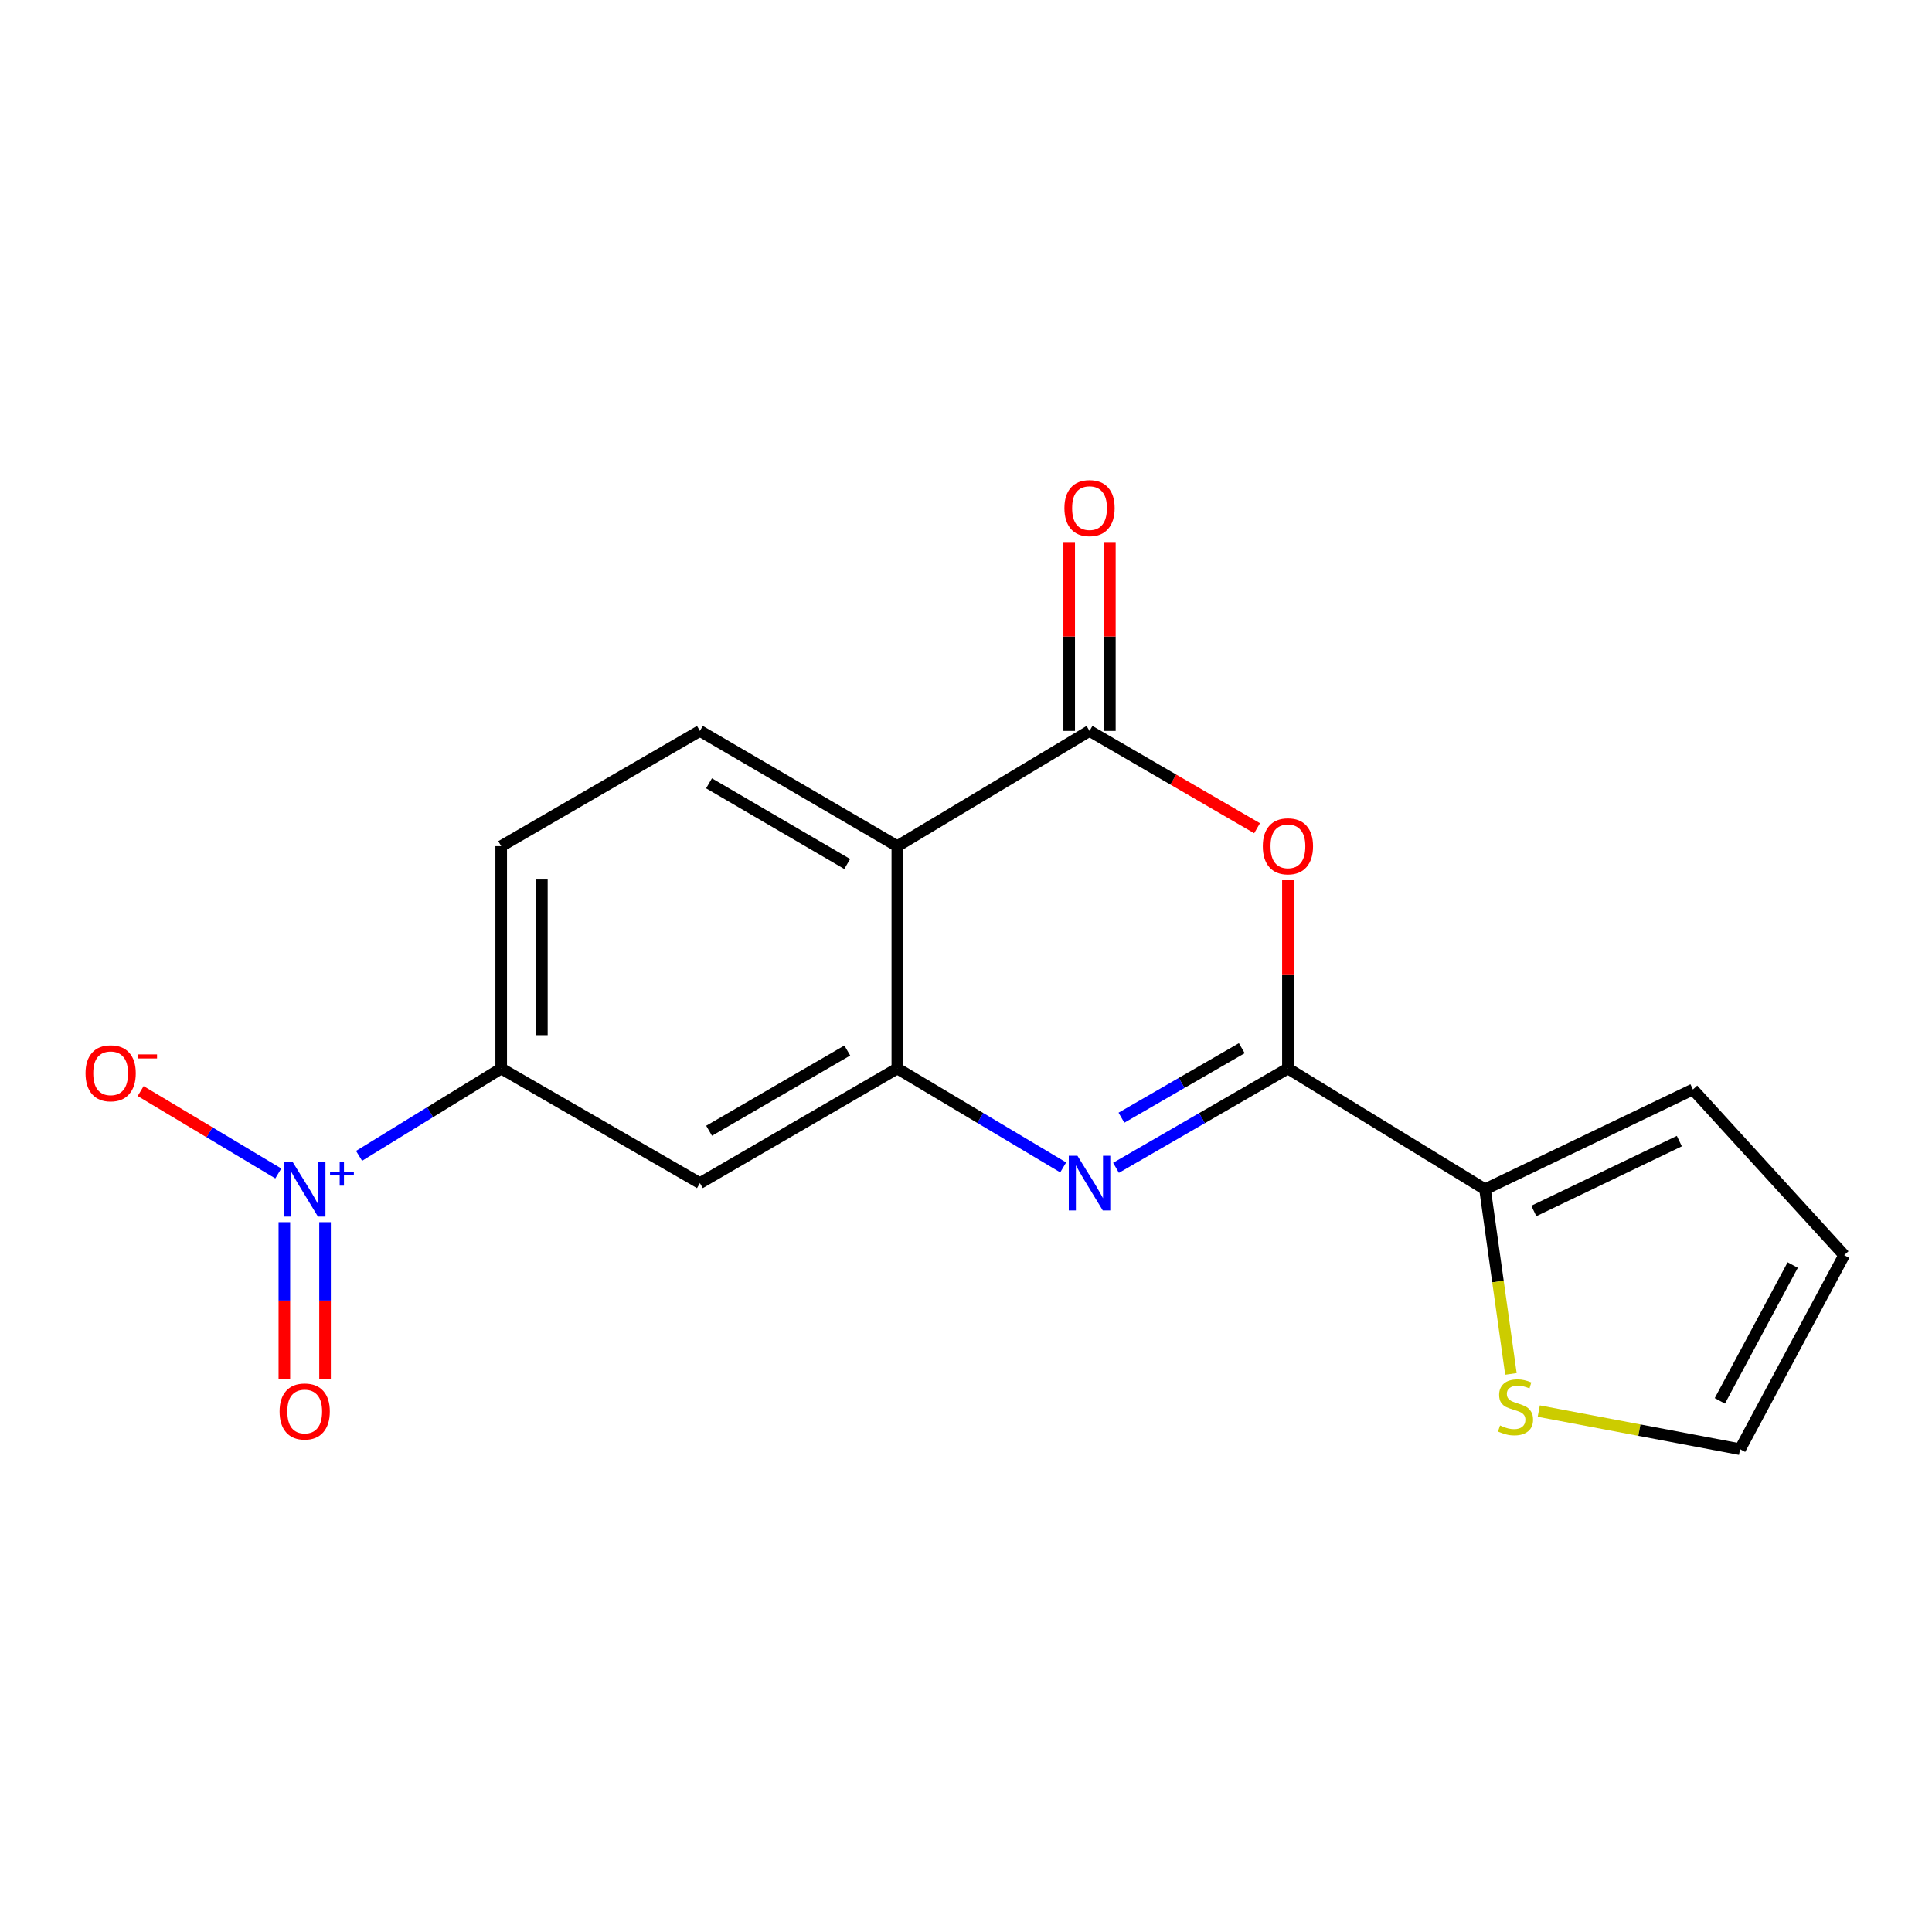 <?xml version='1.0' encoding='iso-8859-1'?>
<svg version='1.1' baseProfile='full'
              xmlns='http://www.w3.org/2000/svg'
                      xmlns:rdkit='http://www.rdkit.org/xml'
                      xmlns:xlink='http://www.w3.org/1999/xlink'
                  xml:space='preserve'
width='1000px' height='1000px' viewBox='0 0 1000 1000'>
<!-- END OF HEADER -->
<rect style='opacity:1.0;fill:#FFFFFF;stroke:none' width='1000' height='1000' x='0' y='0'> </rect>
<path class='bond-0' d='M 666.624,553.05 L 622.133,578.755' style='fill:none;fill-rule:evenodd;stroke:#000000;stroke-width:6px;stroke-linecap:butt;stroke-linejoin:miter;stroke-opacity:1' />
<path class='bond-0' d='M 622.133,578.755 L 577.642,604.459' style='fill:none;fill-rule:evenodd;stroke:#0000FF;stroke-width:6px;stroke-linecap:butt;stroke-linejoin:miter;stroke-opacity:1' />
<path class='bond-0' d='M 642.744,542.531 L 611.6,560.524' style='fill:none;fill-rule:evenodd;stroke:#000000;stroke-width:6px;stroke-linecap:butt;stroke-linejoin:miter;stroke-opacity:1' />
<path class='bond-0' d='M 611.6,560.524 L 580.456,578.517' style='fill:none;fill-rule:evenodd;stroke:#0000FF;stroke-width:6px;stroke-linecap:butt;stroke-linejoin:miter;stroke-opacity:1' />
<path class='bond-1' d='M 666.624,553.05 L 666.624,504.326' style='fill:none;fill-rule:evenodd;stroke:#000000;stroke-width:6px;stroke-linecap:butt;stroke-linejoin:miter;stroke-opacity:1' />
<path class='bond-1' d='M 666.624,504.326 L 666.624,455.601' style='fill:none;fill-rule:evenodd;stroke:#FF0000;stroke-width:6px;stroke-linecap:butt;stroke-linejoin:miter;stroke-opacity:1' />
<path class='bond-6' d='M 666.624,553.05 L 768.645,615.559' style='fill:none;fill-rule:evenodd;stroke:#000000;stroke-width:6px;stroke-linecap:butt;stroke-linejoin:miter;stroke-opacity:1' />
<path class='bond-3' d='M 550.301,604.246 L 507.378,578.648' style='fill:none;fill-rule:evenodd;stroke:#0000FF;stroke-width:6px;stroke-linecap:butt;stroke-linejoin:miter;stroke-opacity:1' />
<path class='bond-3' d='M 507.378,578.648 L 464.454,553.05' style='fill:none;fill-rule:evenodd;stroke:#000000;stroke-width:6px;stroke-linecap:butt;stroke-linejoin:miter;stroke-opacity:1' />
<path class='bond-2' d='M 650.656,428.689 L 607.296,403.505' style='fill:none;fill-rule:evenodd;stroke:#FF0000;stroke-width:6px;stroke-linecap:butt;stroke-linejoin:miter;stroke-opacity:1' />
<path class='bond-2' d='M 607.296,403.505 L 563.937,378.321' style='fill:none;fill-rule:evenodd;stroke:#000000;stroke-width:6px;stroke-linecap:butt;stroke-linejoin:miter;stroke-opacity:1' />
<path class='bond-4' d='M 563.937,378.321 L 464.454,437.964' style='fill:none;fill-rule:evenodd;stroke:#000000;stroke-width:6px;stroke-linecap:butt;stroke-linejoin:miter;stroke-opacity:1' />
<path class='bond-13' d='M 574.464,378.321 L 574.464,329.437' style='fill:none;fill-rule:evenodd;stroke:#000000;stroke-width:6px;stroke-linecap:butt;stroke-linejoin:miter;stroke-opacity:1' />
<path class='bond-13' d='M 574.464,329.437 L 574.464,280.552' style='fill:none;fill-rule:evenodd;stroke:#FF0000;stroke-width:6px;stroke-linecap:butt;stroke-linejoin:miter;stroke-opacity:1' />
<path class='bond-13' d='M 553.41,378.321 L 553.41,329.437' style='fill:none;fill-rule:evenodd;stroke:#000000;stroke-width:6px;stroke-linecap:butt;stroke-linejoin:miter;stroke-opacity:1' />
<path class='bond-13' d='M 553.41,329.437 L 553.41,280.552' style='fill:none;fill-rule:evenodd;stroke:#FF0000;stroke-width:6px;stroke-linecap:butt;stroke-linejoin:miter;stroke-opacity:1' />
<path class='bond-7' d='M 464.454,553.05 L 362.269,612.377' style='fill:none;fill-rule:evenodd;stroke:#000000;stroke-width:6px;stroke-linecap:butt;stroke-linejoin:miter;stroke-opacity:1' />
<path class='bond-7' d='M 438.555,543.741 L 367.026,585.27' style='fill:none;fill-rule:evenodd;stroke:#000000;stroke-width:6px;stroke-linecap:butt;stroke-linejoin:miter;stroke-opacity:1' />
<path class='bond-19' d='M 464.454,553.05 L 464.454,437.964' style='fill:none;fill-rule:evenodd;stroke:#000000;stroke-width:6px;stroke-linecap:butt;stroke-linejoin:miter;stroke-opacity:1' />
<path class='bond-9' d='M 464.454,437.964 L 362.269,378.321' style='fill:none;fill-rule:evenodd;stroke:#000000;stroke-width:6px;stroke-linecap:butt;stroke-linejoin:miter;stroke-opacity:1' />
<path class='bond-9' d='M 438.513,447.201 L 366.984,405.451' style='fill:none;fill-rule:evenodd;stroke:#000000;stroke-width:6px;stroke-linecap:butt;stroke-linejoin:miter;stroke-opacity:1' />
<path class='bond-5' d='M 185.85,598.266 L 222.634,575.658' style='fill:none;fill-rule:evenodd;stroke:#0000FF;stroke-width:6px;stroke-linecap:butt;stroke-linejoin:miter;stroke-opacity:1' />
<path class='bond-5' d='M 222.634,575.658 L 259.418,553.05' style='fill:none;fill-rule:evenodd;stroke:#000000;stroke-width:6px;stroke-linecap:butt;stroke-linejoin:miter;stroke-opacity:1' />
<path class='bond-11' d='M 144.046,607.38 L 108.423,586.061' style='fill:none;fill-rule:evenodd;stroke:#0000FF;stroke-width:6px;stroke-linecap:butt;stroke-linejoin:miter;stroke-opacity:1' />
<path class='bond-11' d='M 108.423,586.061 L 72.799,564.741' style='fill:none;fill-rule:evenodd;stroke:#FF0000;stroke-width:6px;stroke-linecap:butt;stroke-linejoin:miter;stroke-opacity:1' />
<path class='bond-12' d='M 147.185,632.593 L 147.185,673.165' style='fill:none;fill-rule:evenodd;stroke:#0000FF;stroke-width:6px;stroke-linecap:butt;stroke-linejoin:miter;stroke-opacity:1' />
<path class='bond-12' d='M 147.185,673.165 L 147.185,713.737' style='fill:none;fill-rule:evenodd;stroke:#FF0000;stroke-width:6px;stroke-linecap:butt;stroke-linejoin:miter;stroke-opacity:1' />
<path class='bond-12' d='M 168.24,632.593 L 168.24,673.165' style='fill:none;fill-rule:evenodd;stroke:#0000FF;stroke-width:6px;stroke-linecap:butt;stroke-linejoin:miter;stroke-opacity:1' />
<path class='bond-12' d='M 168.24,673.165 L 168.24,713.737' style='fill:none;fill-rule:evenodd;stroke:#FF0000;stroke-width:6px;stroke-linecap:butt;stroke-linejoin:miter;stroke-opacity:1' />
<path class='bond-10' d='M 768.645,615.559 L 775.346,663.352' style='fill:none;fill-rule:evenodd;stroke:#000000;stroke-width:6px;stroke-linecap:butt;stroke-linejoin:miter;stroke-opacity:1' />
<path class='bond-10' d='M 775.346,663.352 L 782.047,711.146' style='fill:none;fill-rule:evenodd;stroke:#CCCC00;stroke-width:6px;stroke-linecap:butt;stroke-linejoin:miter;stroke-opacity:1' />
<path class='bond-14' d='M 768.645,615.559 L 876.258,563.905' style='fill:none;fill-rule:evenodd;stroke:#000000;stroke-width:6px;stroke-linecap:butt;stroke-linejoin:miter;stroke-opacity:1' />
<path class='bond-14' d='M 793.898,626.792 L 869.227,590.634' style='fill:none;fill-rule:evenodd;stroke:#000000;stroke-width:6px;stroke-linecap:butt;stroke-linejoin:miter;stroke-opacity:1' />
<path class='bond-8' d='M 362.269,612.377 L 259.418,553.05' style='fill:none;fill-rule:evenodd;stroke:#000000;stroke-width:6px;stroke-linecap:butt;stroke-linejoin:miter;stroke-opacity:1' />
<path class='bond-20' d='M 259.418,553.05 L 259.418,437.964' style='fill:none;fill-rule:evenodd;stroke:#000000;stroke-width:6px;stroke-linecap:butt;stroke-linejoin:miter;stroke-opacity:1' />
<path class='bond-20' d='M 280.472,535.787 L 280.472,455.227' style='fill:none;fill-rule:evenodd;stroke:#000000;stroke-width:6px;stroke-linecap:butt;stroke-linejoin:miter;stroke-opacity:1' />
<path class='bond-15' d='M 362.269,378.321 L 259.418,437.964' style='fill:none;fill-rule:evenodd;stroke:#000000;stroke-width:6px;stroke-linecap:butt;stroke-linejoin:miter;stroke-opacity:1' />
<path class='bond-16' d='M 796.462,730.386 L 848.56,740.247' style='fill:none;fill-rule:evenodd;stroke:#CCCC00;stroke-width:6px;stroke-linecap:butt;stroke-linejoin:miter;stroke-opacity:1' />
<path class='bond-16' d='M 848.56,740.247 L 900.658,750.109' style='fill:none;fill-rule:evenodd;stroke:#000000;stroke-width:6px;stroke-linecap:butt;stroke-linejoin:miter;stroke-opacity:1' />
<path class='bond-17' d='M 876.258,563.905 L 954.545,649.667' style='fill:none;fill-rule:evenodd;stroke:#000000;stroke-width:6px;stroke-linecap:butt;stroke-linejoin:miter;stroke-opacity:1' />
<path class='bond-18' d='M 900.658,750.109 L 954.545,649.667' style='fill:none;fill-rule:evenodd;stroke:#000000;stroke-width:6px;stroke-linecap:butt;stroke-linejoin:miter;stroke-opacity:1' />
<path class='bond-18' d='M 890.188,725.089 L 927.909,654.78' style='fill:none;fill-rule:evenodd;stroke:#000000;stroke-width:6px;stroke-linecap:butt;stroke-linejoin:miter;stroke-opacity:1' />
<path  class='atom-1' d='M 557.677 598.217
L 566.957 613.217
Q 567.877 614.697, 569.357 617.377
Q 570.837 620.057, 570.917 620.217
L 570.917 598.217
L 574.677 598.217
L 574.677 626.537
L 570.797 626.537
L 560.837 610.137
Q 559.677 608.217, 558.437 606.017
Q 557.237 603.817, 556.877 603.137
L 556.877 626.537
L 553.197 626.537
L 553.197 598.217
L 557.677 598.217
' fill='#0000FF'/>
<path  class='atom-2' d='M 653.624 438.044
Q 653.624 431.244, 656.984 427.444
Q 660.344 423.644, 666.624 423.644
Q 672.904 423.644, 676.264 427.444
Q 679.624 431.244, 679.624 438.044
Q 679.624 444.924, 676.224 448.844
Q 672.824 452.724, 666.624 452.724
Q 660.384 452.724, 656.984 448.844
Q 653.624 444.964, 653.624 438.044
M 666.624 449.524
Q 670.944 449.524, 673.264 446.644
Q 675.624 443.724, 675.624 438.044
Q 675.624 432.484, 673.264 429.684
Q 670.944 426.844, 666.624 426.844
Q 662.304 426.844, 659.944 429.644
Q 657.624 432.444, 657.624 438.044
Q 657.624 443.764, 659.944 446.644
Q 662.304 449.524, 666.624 449.524
' fill='#FF0000'/>
<path  class='atom-6' d='M 151.453 601.399
L 160.733 616.399
Q 161.653 617.879, 163.133 620.559
Q 164.613 623.239, 164.693 623.399
L 164.693 601.399
L 168.453 601.399
L 168.453 629.719
L 164.573 629.719
L 154.613 613.319
Q 153.453 611.399, 152.213 609.199
Q 151.013 606.999, 150.653 606.319
L 150.653 629.719
L 146.973 629.719
L 146.973 601.399
L 151.453 601.399
' fill='#0000FF'/>
<path  class='atom-6' d='M 170.829 606.504
L 175.818 606.504
L 175.818 601.25
L 178.036 601.25
L 178.036 606.504
L 183.157 606.504
L 183.157 608.404
L 178.036 608.404
L 178.036 613.684
L 175.818 613.684
L 175.818 608.404
L 170.829 608.404
L 170.829 606.504
' fill='#0000FF'/>
<path  class='atom-11' d='M 776.425 737.827
Q 776.745 737.947, 778.065 738.507
Q 779.385 739.067, 780.825 739.427
Q 782.305 739.747, 783.745 739.747
Q 786.425 739.747, 787.985 738.467
Q 789.545 737.147, 789.545 734.867
Q 789.545 733.307, 788.745 732.347
Q 787.985 731.387, 786.785 730.867
Q 785.585 730.347, 783.585 729.747
Q 781.065 728.987, 779.545 728.267
Q 778.065 727.547, 776.985 726.027
Q 775.945 724.507, 775.945 721.947
Q 775.945 718.387, 778.345 716.187
Q 780.785 713.987, 785.585 713.987
Q 788.865 713.987, 792.585 715.547
L 791.665 718.627
Q 788.265 717.227, 785.705 717.227
Q 782.945 717.227, 781.425 718.387
Q 779.905 719.507, 779.945 721.467
Q 779.945 722.987, 780.705 723.907
Q 781.505 724.827, 782.625 725.347
Q 783.785 725.867, 785.705 726.467
Q 788.265 727.267, 789.785 728.067
Q 791.305 728.867, 792.385 730.507
Q 793.505 732.107, 793.505 734.867
Q 793.505 738.787, 790.865 740.907
Q 788.265 742.987, 783.905 742.987
Q 781.385 742.987, 779.465 742.427
Q 777.585 741.907, 775.345 740.987
L 776.425 737.827
' fill='#CCCC00'/>
<path  class='atom-12' d='M 44.271 555.528
Q 44.271 548.728, 47.631 544.928
Q 50.991 541.128, 57.271 541.128
Q 63.551 541.128, 66.911 544.928
Q 70.271 548.728, 70.271 555.528
Q 70.271 562.408, 66.871 566.328
Q 63.471 570.208, 57.271 570.208
Q 51.031 570.208, 47.631 566.328
Q 44.271 562.448, 44.271 555.528
M 57.271 567.008
Q 61.591 567.008, 63.911 564.128
Q 66.271 561.208, 66.271 555.528
Q 66.271 549.968, 63.911 547.168
Q 61.591 544.328, 57.271 544.328
Q 52.951 544.328, 50.591 547.128
Q 48.271 549.928, 48.271 555.528
Q 48.271 561.248, 50.591 564.128
Q 52.951 567.008, 57.271 567.008
' fill='#FF0000'/>
<path  class='atom-12' d='M 71.591 545.751
L 81.28 545.751
L 81.28 547.863
L 71.591 547.863
L 71.591 545.751
' fill='#FF0000'/>
<path  class='atom-13' d='M 144.713 730.585
Q 144.713 723.785, 148.073 719.985
Q 151.433 716.185, 157.713 716.185
Q 163.993 716.185, 167.353 719.985
Q 170.713 723.785, 170.713 730.585
Q 170.713 737.465, 167.313 741.385
Q 163.913 745.265, 157.713 745.265
Q 151.473 745.265, 148.073 741.385
Q 144.713 737.505, 144.713 730.585
M 157.713 742.065
Q 162.033 742.065, 164.353 739.185
Q 166.713 736.265, 166.713 730.585
Q 166.713 725.025, 164.353 722.225
Q 162.033 719.385, 157.713 719.385
Q 153.393 719.385, 151.033 722.185
Q 148.713 724.985, 148.713 730.585
Q 148.713 736.305, 151.033 739.185
Q 153.393 742.065, 157.713 742.065
' fill='#FF0000'/>
<path  class='atom-14' d='M 550.937 262.987
Q 550.937 256.187, 554.297 252.387
Q 557.657 248.587, 563.937 248.587
Q 570.217 248.587, 573.577 252.387
Q 576.937 256.187, 576.937 262.987
Q 576.937 269.867, 573.537 273.787
Q 570.137 277.667, 563.937 277.667
Q 557.697 277.667, 554.297 273.787
Q 550.937 269.907, 550.937 262.987
M 563.937 274.467
Q 568.257 274.467, 570.577 271.587
Q 572.937 268.667, 572.937 262.987
Q 572.937 257.427, 570.577 254.627
Q 568.257 251.787, 563.937 251.787
Q 559.617 251.787, 557.257 254.587
Q 554.937 257.387, 554.937 262.987
Q 554.937 268.707, 557.257 271.587
Q 559.617 274.467, 563.937 274.467
' fill='#FF0000'/>
</svg>
